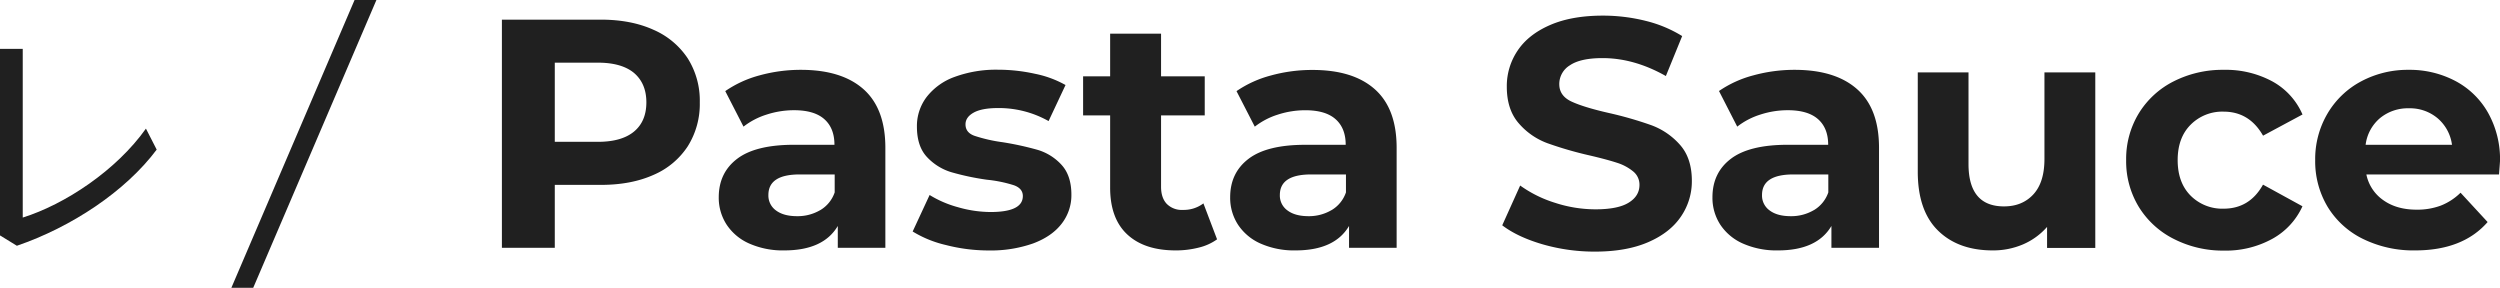 <svg id="レイヤー_1" data-name="レイヤー 1" xmlns="http://www.w3.org/2000/svg" viewBox="0 0 1040 120"><defs><style>.cls-1{fill:#202020;}</style></defs><path class="cls-1" d="M9.46,20.34V90.51C27.05,85,48.4,70.88,60.71,53.5l4.47,8.74c-13,17.39-35.49,32.24-58.16,40L0,97.93V20.34Z"/><path class="cls-1" d="M105.34,119.72H96.25L147.5,0h9.09Z"/><path class="cls-1" d="M271.8,12.37A32.65,32.65,0,0,1,286.11,24.3a32.94,32.94,0,0,1,5,18.31,33,33,0,0,1-5,18.24A32.07,32.07,0,0,1,271.8,72.78q-9.29,4.14-21.89,4.13H230.79v26.17h-22V8.17h41.09Q262.51,8.17,271.8,12.37Zm-8.06,42.37q5.14-4.26,5.15-12.13t-5.15-12.27q-5.16-4.28-15.05-4.27h-17.9V59h17.9Q258.58,59,263.74,54.74Z"/><path class="cls-1" d="M359.23,37.12q9.07,8.07,9.08,24.34v41.62H348.52V94q-6,10.17-22.24,10.17a34.46,34.46,0,0,1-14.57-2.85,21.7,21.7,0,0,1-9.43-7.87A20.45,20.45,0,0,1,299,82.06q0-10.17,7.66-16t23.66-5.83h16.81c0-4.62-1.4-8.16-4.2-10.65s-7-3.73-12.61-3.73a36.82,36.82,0,0,0-11.46,1.83,30.29,30.29,0,0,0-9.56,5l-7.59-14.78A46,46,0,0,1,316,31.35a64.38,64.38,0,0,1,17.16-2.3Q350.14,29.05,359.23,37.12Zm-18,50.3a13.71,13.71,0,0,0,6-7.39V72.57H332.65q-13,0-13,8.55a7.61,7.61,0,0,0,3.18,6.44c2.13,1.58,5,2.37,8.75,2.37A18.49,18.49,0,0,0,341.2,87.42Z"/><path class="cls-1" d="M393.5,101.93a46.47,46.47,0,0,1-13.83-5.63l7.05-15.18a44.43,44.43,0,0,0,11.8,5.08,49.48,49.48,0,0,0,13.56,2q13.43,0,13.42-6.65,0-3.12-3.66-4.47a54.89,54.89,0,0,0-11.25-2.31,106.88,106.88,0,0,1-14.78-3.12,22.83,22.83,0,0,1-10.1-6.23c-2.85-3-4.27-7.23-4.27-12.75a19.94,19.94,0,0,1,4-12.27A25.71,25.71,0,0,1,397.1,32a50,50,0,0,1,18.1-3,71.08,71.08,0,0,1,15.39,1.7,43.24,43.24,0,0,1,12.67,4.67l-7.05,15a42.14,42.14,0,0,0-21-5.42q-6.78,0-10.17,1.9t-3.39,4.88q0,3.39,3.66,4.74A64,64,0,0,0,417,59.15a125.31,125.31,0,0,1,14.64,3.19,21.92,21.92,0,0,1,9.9,6.17Q445.7,73,445.7,81a19.28,19.28,0,0,1-4.06,12.07q-4.06,5.28-11.87,8.2a52.94,52.94,0,0,1-18.5,2.92A71,71,0,0,1,393.5,101.93Z"/><path class="cls-1" d="M506.3,99.56a21.78,21.78,0,0,1-7.66,3.45,38.7,38.7,0,0,1-9.56,1.16q-13,0-20.14-6.65T461.82,78V48H450.57V31.76h11.25V14H483V31.76h18.17V48H483v29.7q0,4.6,2.37,7.11a8.76,8.76,0,0,0,6.71,2.51,13.58,13.58,0,0,0,8.54-2.71Z"/><path class="cls-1" d="M571.92,37.12Q581,45.19,581,61.46v41.62h-19.8V94q-6,10.17-22.24,10.17a34.46,34.46,0,0,1-14.57-2.85A21.7,21.7,0,0,1,515,93.45a20.53,20.53,0,0,1-3.25-11.39q0-10.17,7.66-16T543,60.24h16.81c0-4.62-1.4-8.16-4.2-10.65s-7-3.73-12.61-3.73a36.82,36.82,0,0,0-11.46,1.83,30.24,30.24,0,0,0-9.55,5l-7.6-14.78a46,46,0,0,1,14.31-6.51,64.31,64.31,0,0,1,17.15-2.3Q562.84,29.05,571.92,37.12Zm-18,50.3a13.71,13.71,0,0,0,6-7.39V72.57h-14.5q-13,0-13,8.55a7.59,7.59,0,0,0,3.19,6.44q3.18,2.37,8.74,2.37A18.44,18.44,0,0,0,553.89,87.42Z"/><path class="cls-1" d="M641.81,101.66q-10.5-3.06-16.88-7.93l7.46-16.55a50.45,50.45,0,0,0,14.51,7.19,54.36,54.36,0,0,0,16.81,2.71q9.36,0,13.83-2.78c3-1.85,4.48-4.31,4.48-7.39a7.06,7.06,0,0,0-2.65-5.62,20,20,0,0,0-6.78-3.6q-4.14-1.35-11.18-3a154.36,154.36,0,0,1-17.77-5.15,28.93,28.93,0,0,1-11.86-8.27q-4.95-5.7-4.95-15.19a26.36,26.36,0,0,1,4.48-15q4.47-6.72,13.49-10.65t22-3.93a73.26,73.26,0,0,1,17.76,2.17A52.73,52.73,0,0,1,699.78,15L693,31.63q-13.15-7.45-26.31-7.46c-6.14,0-10.69,1-13.62,3A9.11,9.11,0,0,0,648.66,35q0,4.88,5.09,7.25T669.27,47A154.72,154.72,0,0,1,687,52.1a29.44,29.44,0,0,1,11.87,8.14q4.94,5.55,4.94,15a25.89,25.89,0,0,1-4.54,14.85q-4.54,6.72-13.62,10.65t-22.1,3.93A77.84,77.84,0,0,1,641.81,101.66Z"/><path class="cls-1" d="M772.58,37.12q9.09,8.07,9.09,24.34v41.62h-19.8V94q-6,10.17-22.23,10.17a34.48,34.48,0,0,1-14.58-2.85,21.73,21.73,0,0,1-9.42-7.87,20.46,20.46,0,0,1-3.26-11.39q0-10.17,7.66-16t23.66-5.83h16.82c0-4.62-1.4-8.16-4.21-10.65s-7-3.73-12.61-3.73a36.81,36.81,0,0,0-11.45,1.83,30.29,30.29,0,0,0-9.56,5L715.1,37.86a45.83,45.83,0,0,1,14.3-6.51,64.37,64.37,0,0,1,17.15-2.3Q763.5,29.05,772.58,37.12Zm-18,50.3a13.77,13.77,0,0,0,6-7.39V72.57H746q-13,0-13,8.55a7.59,7.59,0,0,0,3.19,6.44c2.12,1.58,5,2.37,8.74,2.37A18.44,18.44,0,0,0,754.55,87.42Z"/><path class="cls-1" d="M871.64,30.13v73H851.58V94.4a28,28,0,0,1-10,7.26,31.58,31.58,0,0,1-12.61,2.51q-14.37,0-22.78-8.28t-8.4-24.54V30.13H818.9v38.1q0,17.64,14.78,17.63,7.59,0,12.2-5t4.61-14.71V30.13Z"/><path class="cls-1" d="M904.21,99.35A36.09,36.09,0,0,1,889.7,86a36.45,36.45,0,0,1-5.22-19.39,36.43,36.43,0,0,1,5.22-19.39,36,36,0,0,1,14.51-13.36,44.94,44.94,0,0,1,20.95-4.81,40.67,40.67,0,0,1,20.13,4.81,28.61,28.61,0,0,1,12.55,13.77l-16.41,8.81q-5.7-10-16.41-10a18.53,18.53,0,0,0-13.69,5.42q-5.43,5.41-5.42,14.78t5.42,14.78A18.57,18.57,0,0,0,925,86.81q10.85,0,16.41-10l16.41,9a29.17,29.17,0,0,1-12.55,13.55,40.07,40.07,0,0,1-20.13,4.89A44.82,44.82,0,0,1,904.21,99.35Z"/><path class="cls-1" d="M1039.59,72.57H984.41a17.14,17.14,0,0,0,7.05,10.71c3.7,2.63,8.32,3.94,13.83,3.94a28,28,0,0,0,10.1-1.7,24.41,24.41,0,0,0,8.2-5.35l11.26,12.2q-10.3,11.79-30.1,11.8a47.57,47.57,0,0,1-21.83-4.82A35.34,35.34,0,0,1,968.27,86a36.86,36.86,0,0,1-5.15-19.39,37.28,37.28,0,0,1,5.09-19.32,35.64,35.64,0,0,1,14-13.43A41.1,41.1,0,0,1,1002,29.05a40.67,40.67,0,0,1,19.38,4.61,33.61,33.61,0,0,1,13.63,13.22,39.42,39.42,0,0,1,5,20Q1040,67.29,1039.59,72.57ZM990.1,49.12a17.32,17.32,0,0,0-6,11.12h35.93a17.5,17.5,0,0,0-6-11.06,17.85,17.85,0,0,0-11.93-4.13A18.25,18.25,0,0,0,990.1,49.12Z"/></svg>